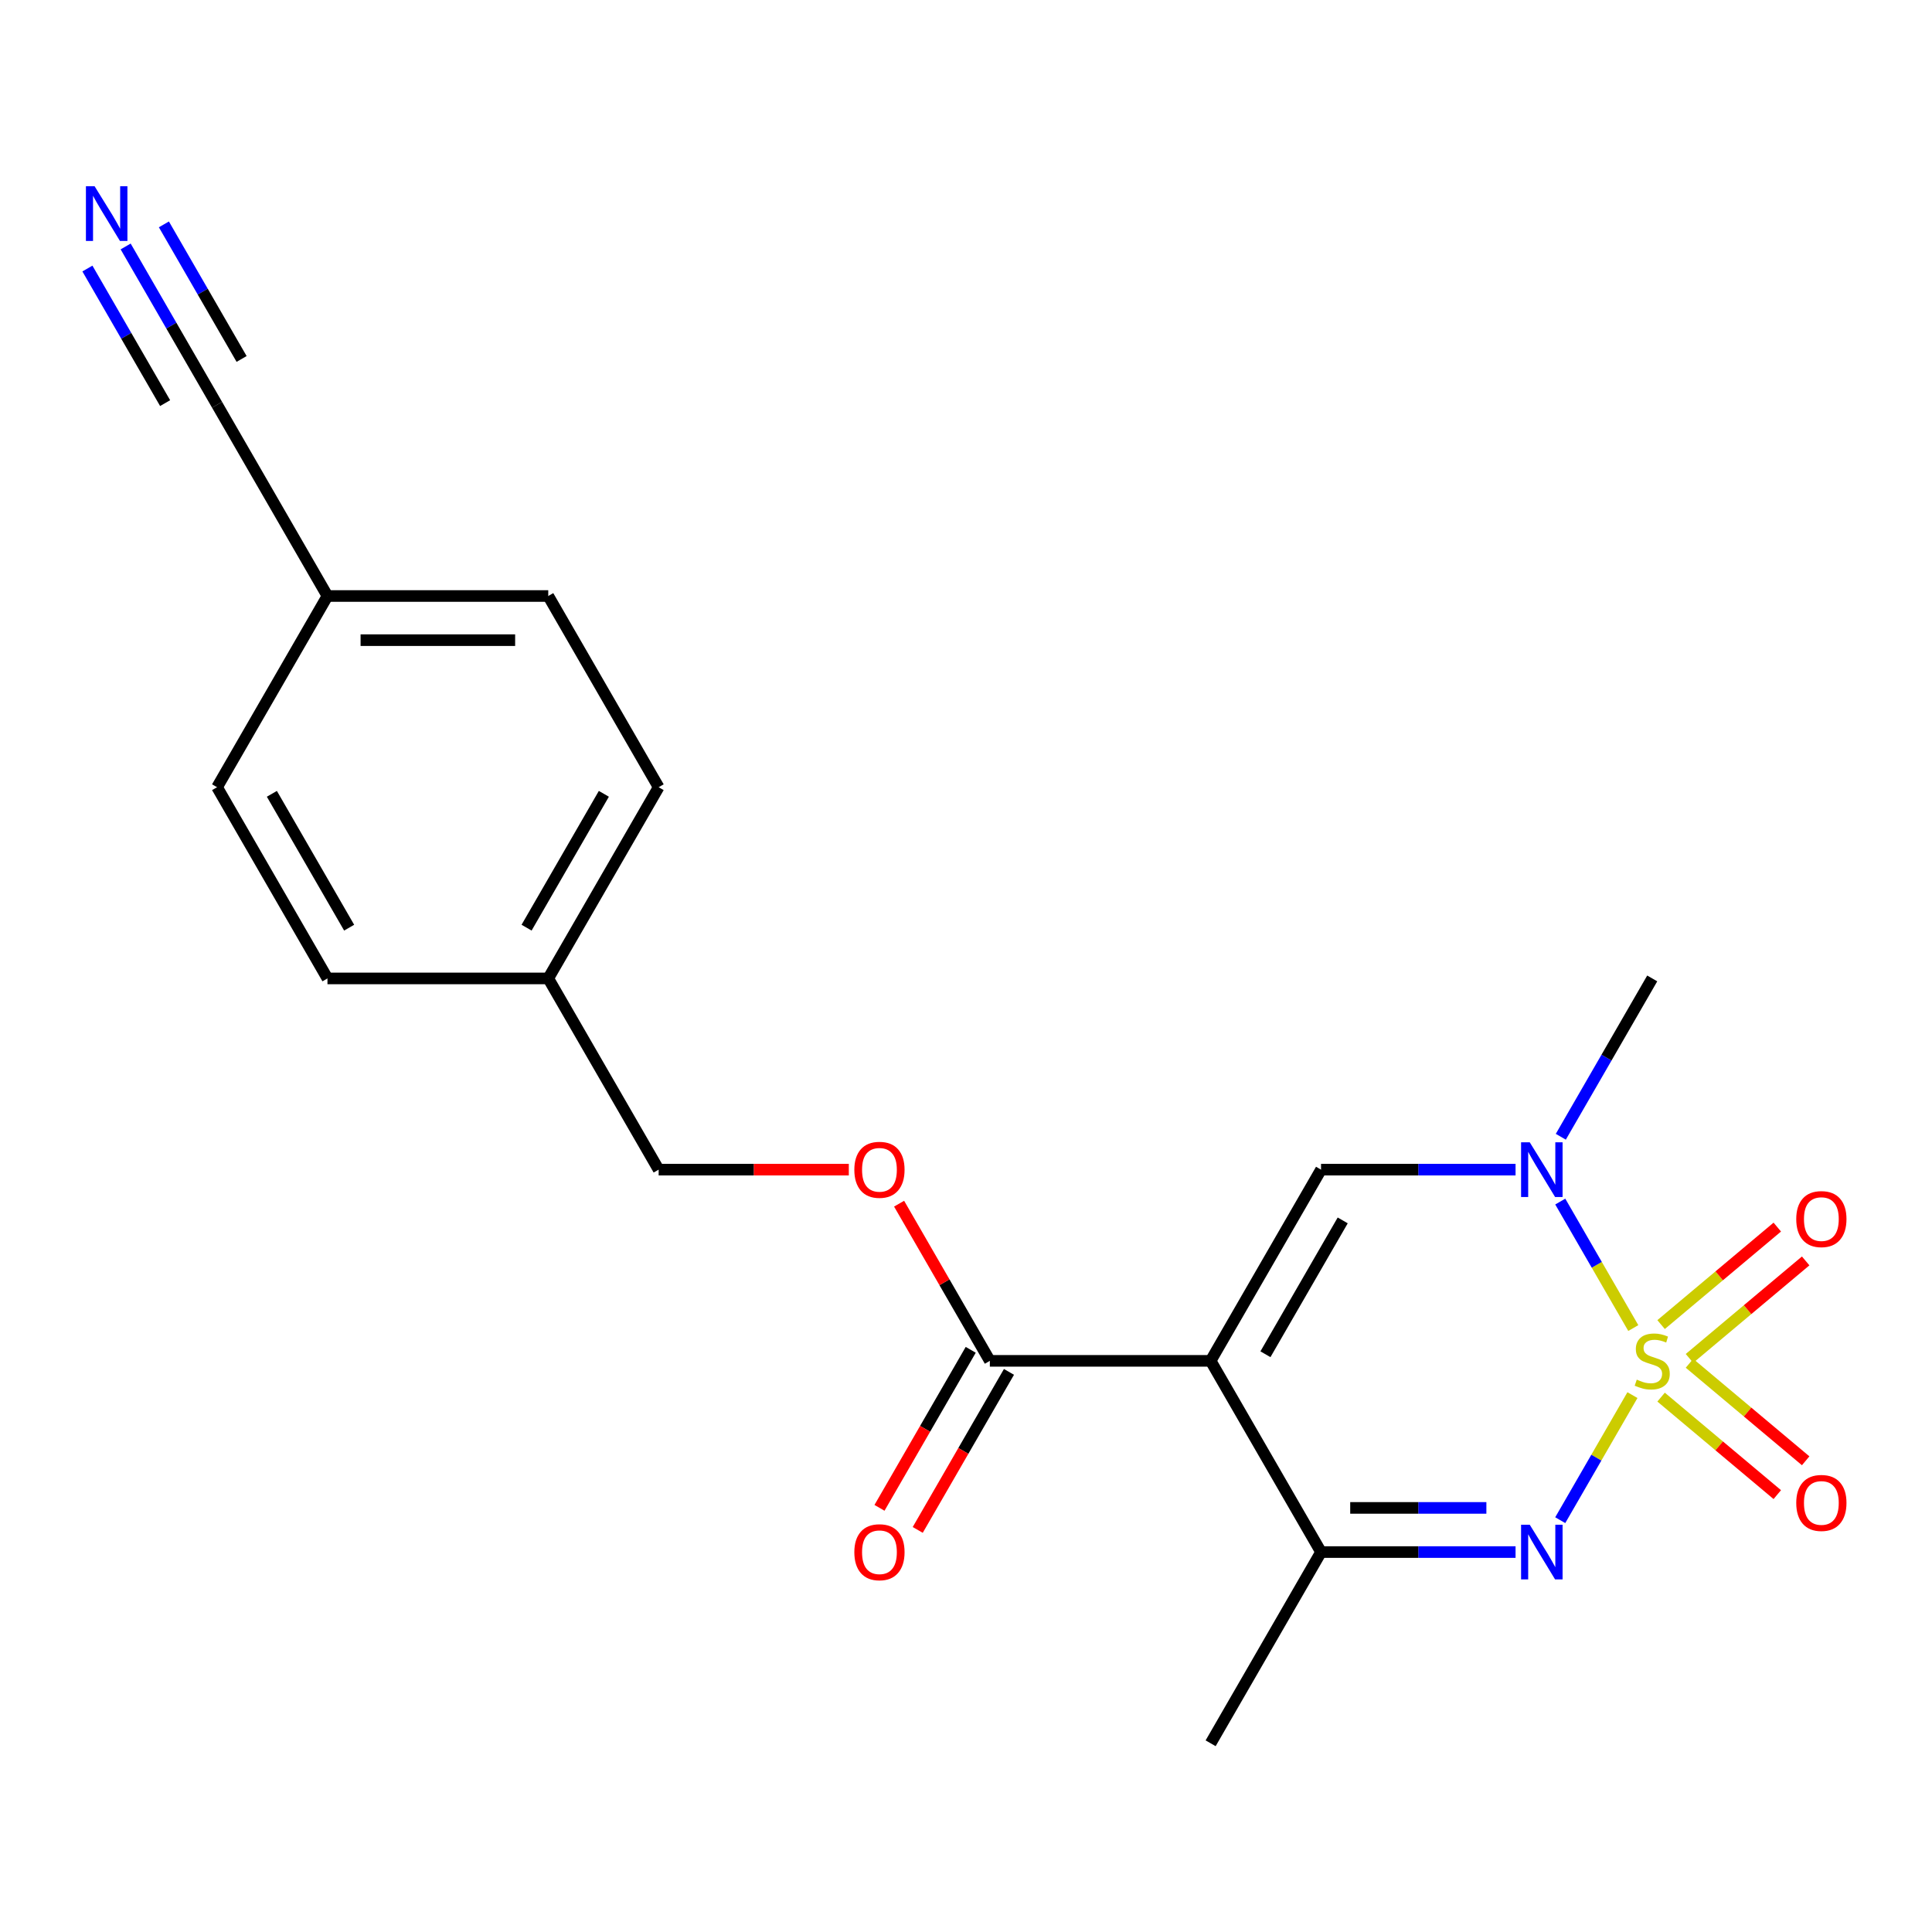 <?xml version='1.0' encoding='iso-8859-1'?>
<svg version='1.1' baseProfile='full'
              xmlns='http://www.w3.org/2000/svg'
                      xmlns:rdkit='http://www.rdkit.org/xml'
                      xmlns:xlink='http://www.w3.org/1999/xlink'
                  xml:space='preserve'
width='1000px' height='1000px' viewBox='0 0 1000 1000'>
<!-- END OF HEADER -->
<rect style='opacity:1.0;fill:#FFFFFF;stroke:none' width='1000' height='1000' x='0' y='0'> </rect>
<path class='bond-1' d='M 844.948,722.113 L 826.262,754.477' style='fill:none;fill-rule:evenodd;stroke:#CCCC00;stroke-width:6px;stroke-linecap:butt;stroke-linejoin:miter;stroke-opacity:1' />
<path class='bond-1' d='M 826.262,754.477 L 807.577,786.842' style='fill:none;fill-rule:evenodd;stroke:#0000FF;stroke-width:6px;stroke-linecap:butt;stroke-linejoin:miter;stroke-opacity:1' />
<path class='bond-2' d='M 845.387,687.398 L 826.488,654.665' style='fill:none;fill-rule:evenodd;stroke:#CCCC00;stroke-width:6px;stroke-linecap:butt;stroke-linejoin:miter;stroke-opacity:1' />
<path class='bond-2' d='M 826.488,654.665 L 807.589,621.931' style='fill:none;fill-rule:evenodd;stroke:#0000FF;stroke-width:6px;stroke-linecap:butt;stroke-linejoin:miter;stroke-opacity:1' />
<path class='bond-6' d='M 874.471,703.114 L 904.542,677.882' style='fill:none;fill-rule:evenodd;stroke:#CCCC00;stroke-width:6px;stroke-linecap:butt;stroke-linejoin:miter;stroke-opacity:1' />
<path class='bond-6' d='M 904.542,677.882 L 934.612,652.65' style='fill:none;fill-rule:evenodd;stroke:#FF0000;stroke-width:6px;stroke-linecap:butt;stroke-linejoin:miter;stroke-opacity:1' />
<path class='bond-6' d='M 859.78,685.605 L 889.85,660.373' style='fill:none;fill-rule:evenodd;stroke:#CCCC00;stroke-width:6px;stroke-linecap:butt;stroke-linejoin:miter;stroke-opacity:1' />
<path class='bond-6' d='M 889.85,660.373 L 919.92,635.14' style='fill:none;fill-rule:evenodd;stroke:#FF0000;stroke-width:6px;stroke-linecap:butt;stroke-linejoin:miter;stroke-opacity:1' />
<path class='bond-7' d='M 859.78,723.146 L 889.85,748.378' style='fill:none;fill-rule:evenodd;stroke:#CCCC00;stroke-width:6px;stroke-linecap:butt;stroke-linejoin:miter;stroke-opacity:1' />
<path class='bond-7' d='M 889.85,748.378 L 919.92,773.61' style='fill:none;fill-rule:evenodd;stroke:#FF0000;stroke-width:6px;stroke-linecap:butt;stroke-linejoin:miter;stroke-opacity:1' />
<path class='bond-7' d='M 874.471,705.637 L 904.542,730.869' style='fill:none;fill-rule:evenodd;stroke:#CCCC00;stroke-width:6px;stroke-linecap:butt;stroke-linejoin:miter;stroke-opacity:1' />
<path class='bond-7' d='M 904.542,730.869 L 934.612,756.101' style='fill:none;fill-rule:evenodd;stroke:#FF0000;stroke-width:6px;stroke-linecap:butt;stroke-linejoin:miter;stroke-opacity:1' />
<path class='bond-0' d='M 626.624,704.375 L 683.765,605.404' style='fill:none;fill-rule:evenodd;stroke:#000000;stroke-width:6px;stroke-linecap:butt;stroke-linejoin:miter;stroke-opacity:1' />
<path class='bond-0' d='M 654.989,700.958 L 694.988,631.678' style='fill:none;fill-rule:evenodd;stroke:#000000;stroke-width:6px;stroke-linecap:butt;stroke-linejoin:miter;stroke-opacity:1' />
<path class='bond-5' d='M 626.624,704.375 L 512.342,704.375' style='fill:none;fill-rule:evenodd;stroke:#000000;stroke-width:6px;stroke-linecap:butt;stroke-linejoin:miter;stroke-opacity:1' />
<path class='bond-21' d='M 626.624,704.375 L 683.765,803.347' style='fill:none;fill-rule:evenodd;stroke:#000000;stroke-width:6px;stroke-linecap:butt;stroke-linejoin:miter;stroke-opacity:1' />
<path class='bond-4' d='M 784.45,803.347 L 734.108,803.347' style='fill:none;fill-rule:evenodd;stroke:#0000FF;stroke-width:6px;stroke-linecap:butt;stroke-linejoin:miter;stroke-opacity:1' />
<path class='bond-4' d='M 734.108,803.347 L 683.765,803.347' style='fill:none;fill-rule:evenodd;stroke:#000000;stroke-width:6px;stroke-linecap:butt;stroke-linejoin:miter;stroke-opacity:1' />
<path class='bond-4' d='M 769.348,780.49 L 734.108,780.49' style='fill:none;fill-rule:evenodd;stroke:#0000FF;stroke-width:6px;stroke-linecap:butt;stroke-linejoin:miter;stroke-opacity:1' />
<path class='bond-4' d='M 734.108,780.49 L 698.868,780.49' style='fill:none;fill-rule:evenodd;stroke:#000000;stroke-width:6px;stroke-linecap:butt;stroke-linejoin:miter;stroke-opacity:1' />
<path class='bond-3' d='M 784.45,605.404 L 734.108,605.404' style='fill:none;fill-rule:evenodd;stroke:#0000FF;stroke-width:6px;stroke-linecap:butt;stroke-linejoin:miter;stroke-opacity:1' />
<path class='bond-3' d='M 734.108,605.404 L 683.765,605.404' style='fill:none;fill-rule:evenodd;stroke:#000000;stroke-width:6px;stroke-linecap:butt;stroke-linejoin:miter;stroke-opacity:1' />
<path class='bond-15' d='M 807.872,588.387 L 831.53,547.41' style='fill:none;fill-rule:evenodd;stroke:#0000FF;stroke-width:6px;stroke-linecap:butt;stroke-linejoin:miter;stroke-opacity:1' />
<path class='bond-15' d='M 831.53,547.41 L 855.188,506.433' style='fill:none;fill-rule:evenodd;stroke:#000000;stroke-width:6px;stroke-linecap:butt;stroke-linejoin:miter;stroke-opacity:1' />
<path class='bond-20' d='M 683.765,803.347 L 626.624,902.318' style='fill:none;fill-rule:evenodd;stroke:#000000;stroke-width:6px;stroke-linecap:butt;stroke-linejoin:miter;stroke-opacity:1' />
<path class='bond-10' d='M 512.342,704.375 L 488.857,663.698' style='fill:none;fill-rule:evenodd;stroke:#000000;stroke-width:6px;stroke-linecap:butt;stroke-linejoin:miter;stroke-opacity:1' />
<path class='bond-10' d='M 488.857,663.698 L 465.372,623.021' style='fill:none;fill-rule:evenodd;stroke:#FF0000;stroke-width:6px;stroke-linecap:butt;stroke-linejoin:miter;stroke-opacity:1' />
<path class='bond-11' d='M 502.445,698.661 L 478.833,739.558' style='fill:none;fill-rule:evenodd;stroke:#000000;stroke-width:6px;stroke-linecap:butt;stroke-linejoin:miter;stroke-opacity:1' />
<path class='bond-11' d='M 478.833,739.558 L 455.221,780.456' style='fill:none;fill-rule:evenodd;stroke:#FF0000;stroke-width:6px;stroke-linecap:butt;stroke-linejoin:miter;stroke-opacity:1' />
<path class='bond-11' d='M 522.239,710.09 L 498.627,750.987' style='fill:none;fill-rule:evenodd;stroke:#000000;stroke-width:6px;stroke-linecap:butt;stroke-linejoin:miter;stroke-opacity:1' />
<path class='bond-11' d='M 498.627,750.987 L 475.015,791.884' style='fill:none;fill-rule:evenodd;stroke:#FF0000;stroke-width:6px;stroke-linecap:butt;stroke-linejoin:miter;stroke-opacity:1' />
<path class='bond-8' d='M 65.038,127.565 L 88.696,168.542' style='fill:none;fill-rule:evenodd;stroke:#0000FF;stroke-width:6px;stroke-linecap:butt;stroke-linejoin:miter;stroke-opacity:1' />
<path class='bond-8' d='M 88.696,168.542 L 112.354,209.519' style='fill:none;fill-rule:evenodd;stroke:#000000;stroke-width:6px;stroke-linecap:butt;stroke-linejoin:miter;stroke-opacity:1' />
<path class='bond-8' d='M 45.243,138.993 L 65.353,173.823' style='fill:none;fill-rule:evenodd;stroke:#0000FF;stroke-width:6px;stroke-linecap:butt;stroke-linejoin:miter;stroke-opacity:1' />
<path class='bond-8' d='M 65.353,173.823 L 85.462,208.654' style='fill:none;fill-rule:evenodd;stroke:#000000;stroke-width:6px;stroke-linecap:butt;stroke-linejoin:miter;stroke-opacity:1' />
<path class='bond-8' d='M 84.832,116.136 L 104.941,150.967' style='fill:none;fill-rule:evenodd;stroke:#0000FF;stroke-width:6px;stroke-linecap:butt;stroke-linejoin:miter;stroke-opacity:1' />
<path class='bond-8' d='M 104.941,150.967 L 125.051,185.797' style='fill:none;fill-rule:evenodd;stroke:#000000;stroke-width:6px;stroke-linecap:butt;stroke-linejoin:miter;stroke-opacity:1' />
<path class='bond-9' d='M 112.354,209.519 L 169.495,308.49' style='fill:none;fill-rule:evenodd;stroke:#000000;stroke-width:6px;stroke-linecap:butt;stroke-linejoin:miter;stroke-opacity:1' />
<path class='bond-13' d='M 439.344,605.404 L 390.131,605.404' style='fill:none;fill-rule:evenodd;stroke:#FF0000;stroke-width:6px;stroke-linecap:butt;stroke-linejoin:miter;stroke-opacity:1' />
<path class='bond-13' d='M 390.131,605.404 L 340.918,605.404' style='fill:none;fill-rule:evenodd;stroke:#000000;stroke-width:6px;stroke-linecap:butt;stroke-linejoin:miter;stroke-opacity:1' />
<path class='bond-12' d='M 169.495,308.49 L 283.777,308.49' style='fill:none;fill-rule:evenodd;stroke:#000000;stroke-width:6px;stroke-linecap:butt;stroke-linejoin:miter;stroke-opacity:1' />
<path class='bond-12' d='M 186.637,331.347 L 266.635,331.347' style='fill:none;fill-rule:evenodd;stroke:#000000;stroke-width:6px;stroke-linecap:butt;stroke-linejoin:miter;stroke-opacity:1' />
<path class='bond-22' d='M 169.495,308.49 L 112.354,407.461' style='fill:none;fill-rule:evenodd;stroke:#000000;stroke-width:6px;stroke-linecap:butt;stroke-linejoin:miter;stroke-opacity:1' />
<path class='bond-14' d='M 340.918,605.404 L 283.777,506.433' style='fill:none;fill-rule:evenodd;stroke:#000000;stroke-width:6px;stroke-linecap:butt;stroke-linejoin:miter;stroke-opacity:1' />
<path class='bond-18' d='M 283.777,506.433 L 169.495,506.433' style='fill:none;fill-rule:evenodd;stroke:#000000;stroke-width:6px;stroke-linecap:butt;stroke-linejoin:miter;stroke-opacity:1' />
<path class='bond-19' d='M 283.777,506.433 L 340.918,407.461' style='fill:none;fill-rule:evenodd;stroke:#000000;stroke-width:6px;stroke-linecap:butt;stroke-linejoin:miter;stroke-opacity:1' />
<path class='bond-19' d='M 272.554,480.159 L 312.553,410.879' style='fill:none;fill-rule:evenodd;stroke:#000000;stroke-width:6px;stroke-linecap:butt;stroke-linejoin:miter;stroke-opacity:1' />
<path class='bond-16' d='M 112.354,407.461 L 169.495,506.433' style='fill:none;fill-rule:evenodd;stroke:#000000;stroke-width:6px;stroke-linecap:butt;stroke-linejoin:miter;stroke-opacity:1' />
<path class='bond-16' d='M 140.719,410.879 L 180.718,480.159' style='fill:none;fill-rule:evenodd;stroke:#000000;stroke-width:6px;stroke-linecap:butt;stroke-linejoin:miter;stroke-opacity:1' />
<path class='bond-17' d='M 283.777,308.49 L 340.918,407.461' style='fill:none;fill-rule:evenodd;stroke:#000000;stroke-width:6px;stroke-linecap:butt;stroke-linejoin:miter;stroke-opacity:1' />
<path  class='atom-0' d='M 847.188 714.095
Q 847.508 714.215, 848.828 714.775
Q 850.148 715.335, 851.588 715.695
Q 853.068 716.015, 854.508 716.015
Q 857.188 716.015, 858.748 714.735
Q 860.308 713.415, 860.308 711.135
Q 860.308 709.575, 859.508 708.615
Q 858.748 707.655, 857.548 707.135
Q 856.348 706.615, 854.348 706.015
Q 851.828 705.255, 850.308 704.535
Q 848.828 703.815, 847.748 702.295
Q 846.708 700.775, 846.708 698.215
Q 846.708 694.655, 849.108 692.455
Q 851.548 690.255, 856.348 690.255
Q 859.628 690.255, 863.348 691.815
L 862.428 694.895
Q 859.028 693.495, 856.468 693.495
Q 853.708 693.495, 852.188 694.655
Q 850.668 695.775, 850.708 697.735
Q 850.708 699.255, 851.468 700.175
Q 852.268 701.095, 853.388 701.615
Q 854.548 702.135, 856.468 702.735
Q 859.028 703.535, 860.548 704.335
Q 862.068 705.135, 863.148 706.775
Q 864.268 708.375, 864.268 711.135
Q 864.268 715.055, 861.628 717.175
Q 859.028 719.255, 854.668 719.255
Q 852.148 719.255, 850.228 718.695
Q 848.348 718.175, 846.108 717.255
L 847.188 714.095
' fill='#CCCC00'/>
<path  class='atom-2' d='M 791.787 789.187
L 801.067 804.187
Q 801.987 805.667, 803.467 808.347
Q 804.947 811.027, 805.027 811.187
L 805.027 789.187
L 808.787 789.187
L 808.787 817.507
L 804.907 817.507
L 794.947 801.107
Q 793.787 799.187, 792.547 796.987
Q 791.347 794.787, 790.987 794.107
L 790.987 817.507
L 787.307 817.507
L 787.307 789.187
L 791.787 789.187
' fill='#0000FF'/>
<path  class='atom-3' d='M 791.787 591.244
L 801.067 606.244
Q 801.987 607.724, 803.467 610.404
Q 804.947 613.084, 805.027 613.244
L 805.027 591.244
L 808.787 591.244
L 808.787 619.564
L 804.907 619.564
L 794.947 603.164
Q 793.787 601.244, 792.547 599.044
Q 791.347 596.844, 790.987 596.164
L 790.987 619.564
L 787.307 619.564
L 787.307 591.244
L 791.787 591.244
' fill='#0000FF'/>
<path  class='atom-7' d='M 929.734 630.996
Q 929.734 624.196, 933.094 620.396
Q 936.454 616.596, 942.734 616.596
Q 949.014 616.596, 952.374 620.396
Q 955.734 624.196, 955.734 630.996
Q 955.734 637.876, 952.334 641.796
Q 948.934 645.676, 942.734 645.676
Q 936.494 645.676, 933.094 641.796
Q 929.734 637.916, 929.734 630.996
M 942.734 642.476
Q 947.054 642.476, 949.374 639.596
Q 951.734 636.676, 951.734 630.996
Q 951.734 625.436, 949.374 622.636
Q 947.054 619.796, 942.734 619.796
Q 938.414 619.796, 936.054 622.596
Q 933.734 625.396, 933.734 630.996
Q 933.734 636.716, 936.054 639.596
Q 938.414 642.476, 942.734 642.476
' fill='#FF0000'/>
<path  class='atom-8' d='M 929.734 777.915
Q 929.734 771.115, 933.094 767.315
Q 936.454 763.515, 942.734 763.515
Q 949.014 763.515, 952.374 767.315
Q 955.734 771.115, 955.734 777.915
Q 955.734 784.795, 952.334 788.715
Q 948.934 792.595, 942.734 792.595
Q 936.494 792.595, 933.094 788.715
Q 929.734 784.835, 929.734 777.915
M 942.734 789.395
Q 947.054 789.395, 949.374 786.515
Q 951.734 783.595, 951.734 777.915
Q 951.734 772.355, 949.374 769.555
Q 947.054 766.715, 942.734 766.715
Q 938.414 766.715, 936.054 769.515
Q 933.734 772.315, 933.734 777.915
Q 933.734 783.635, 936.054 786.515
Q 938.414 789.395, 942.734 789.395
' fill='#FF0000'/>
<path  class='atom-9' d='M 48.953 96.388
L 58.233 111.388
Q 59.153 112.868, 60.633 115.548
Q 62.113 118.228, 62.193 118.388
L 62.193 96.388
L 65.953 96.388
L 65.953 124.708
L 62.073 124.708
L 52.113 108.308
Q 50.953 106.388, 49.713 104.188
Q 48.513 101.988, 48.153 101.308
L 48.153 124.708
L 44.473 124.708
L 44.473 96.388
L 48.953 96.388
' fill='#0000FF'/>
<path  class='atom-11' d='M 442.201 605.484
Q 442.201 598.684, 445.561 594.884
Q 448.921 591.084, 455.201 591.084
Q 461.481 591.084, 464.841 594.884
Q 468.201 598.684, 468.201 605.484
Q 468.201 612.364, 464.801 616.284
Q 461.401 620.164, 455.201 620.164
Q 448.961 620.164, 445.561 616.284
Q 442.201 612.404, 442.201 605.484
M 455.201 616.964
Q 459.521 616.964, 461.841 614.084
Q 464.201 611.164, 464.201 605.484
Q 464.201 599.924, 461.841 597.124
Q 459.521 594.284, 455.201 594.284
Q 450.881 594.284, 448.521 597.084
Q 446.201 599.884, 446.201 605.484
Q 446.201 611.204, 448.521 614.084
Q 450.881 616.964, 455.201 616.964
' fill='#FF0000'/>
<path  class='atom-12' d='M 442.201 803.427
Q 442.201 796.627, 445.561 792.827
Q 448.921 789.027, 455.201 789.027
Q 461.481 789.027, 464.841 792.827
Q 468.201 796.627, 468.201 803.427
Q 468.201 810.307, 464.801 814.227
Q 461.401 818.107, 455.201 818.107
Q 448.961 818.107, 445.561 814.227
Q 442.201 810.347, 442.201 803.427
M 455.201 814.907
Q 459.521 814.907, 461.841 812.027
Q 464.201 809.107, 464.201 803.427
Q 464.201 797.867, 461.841 795.067
Q 459.521 792.227, 455.201 792.227
Q 450.881 792.227, 448.521 795.027
Q 446.201 797.827, 446.201 803.427
Q 446.201 809.147, 448.521 812.027
Q 450.881 814.907, 455.201 814.907
' fill='#FF0000'/>
</svg>
